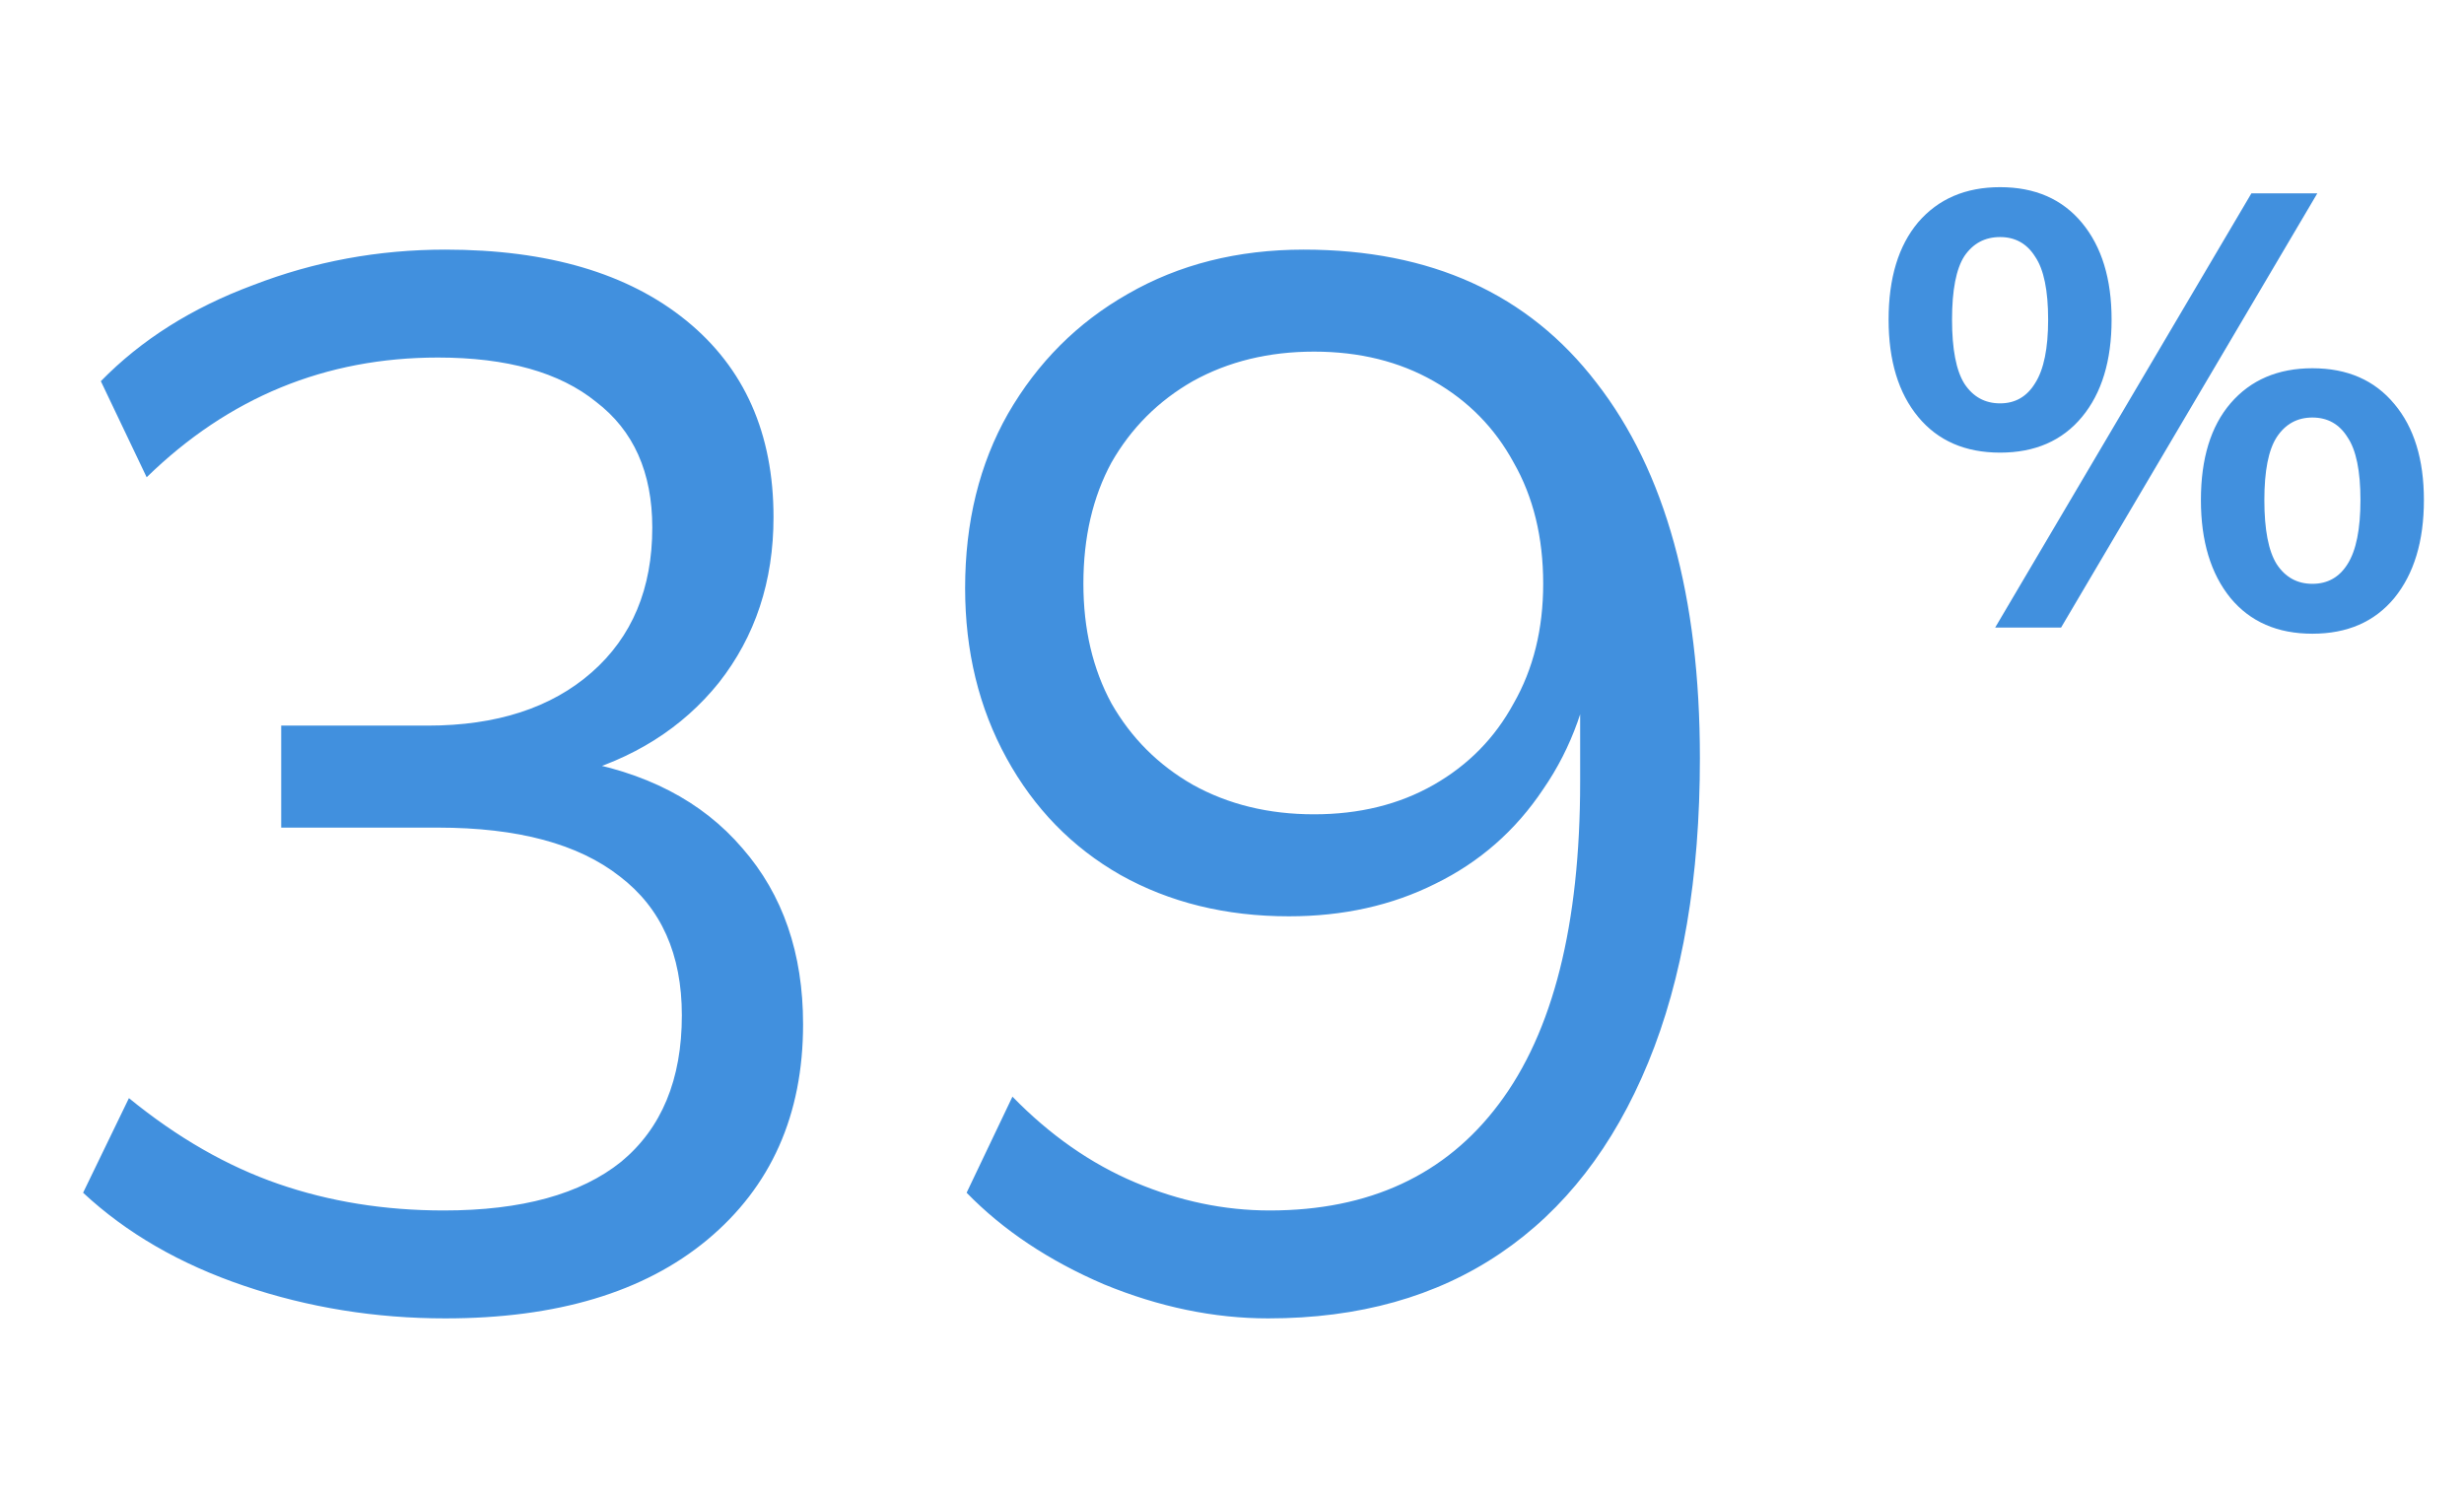 <svg width="160" height="97" viewBox="0 0 160 97" fill="none" xmlns="http://www.w3.org/2000/svg">
<path d="M28.916 85.619C24.372 85.619 20.02 84.915 15.86 83.507C11.7 82.099 8.212 80.083 5.396 77.459L8.372 71.315C11.508 73.875 14.74 75.731 18.068 76.883C21.396 78.035 24.98 78.611 28.82 78.611C33.876 78.611 37.716 77.555 40.34 75.443C42.964 73.267 44.276 70.099 44.276 65.939C44.276 61.971 42.932 58.963 40.244 56.915C37.556 54.803 33.62 53.747 28.436 53.747H18.26V47.123H27.764C32.244 47.123 35.796 45.971 38.42 43.667C41.044 41.363 42.356 38.227 42.356 34.259C42.356 30.675 41.14 27.955 38.708 26.099C36.34 24.179 32.916 23.219 28.436 23.219C21.14 23.219 14.836 25.811 9.524 30.995L6.548 24.755C9.172 22.067 12.468 19.987 16.436 18.515C20.404 16.979 24.564 16.211 28.916 16.211C35.572 16.211 40.788 17.747 44.564 20.819C48.34 23.891 50.228 28.147 50.228 33.587C50.228 37.747 49.044 41.331 46.676 44.339C44.308 47.283 41.108 49.299 37.076 50.387V49.331C41.876 50.099 45.588 52.019 48.212 55.091C50.836 58.099 52.148 61.907 52.148 66.515C52.148 72.403 50.068 77.075 45.908 80.531C41.812 83.923 36.148 85.619 28.916 85.619ZM82.35 85.619C78.831 85.619 75.278 84.883 71.695 83.411C68.111 81.875 65.135 79.891 62.767 77.459L65.743 71.219C68.174 73.715 70.831 75.571 73.71 76.787C76.591 78.003 79.502 78.611 82.447 78.611C88.91 78.611 93.871 76.307 97.326 71.699C100.847 67.027 102.607 60.051 102.607 50.771V41.843H103.567C103.183 45.427 102.063 48.563 100.207 51.251C98.415 53.939 96.079 55.987 93.198 57.395C90.382 58.803 87.215 59.507 83.695 59.507C79.599 59.507 75.951 58.611 72.751 56.819C69.615 55.027 67.15 52.499 65.359 49.235C63.566 45.971 62.67 42.291 62.67 38.195C62.67 33.907 63.599 30.131 65.454 26.867C67.374 23.539 69.966 20.947 73.231 19.091C76.558 17.171 80.367 16.211 84.654 16.211C92.91 16.211 99.246 19.091 103.663 24.851C108.143 30.611 110.383 38.739 110.383 49.235C110.383 56.979 109.263 63.571 107.023 69.011C104.783 74.451 101.583 78.579 97.422 81.395C93.263 84.211 88.239 85.619 82.35 85.619ZM85.326 52.883C88.27 52.883 90.862 52.243 93.103 50.963C95.343 49.683 97.07 47.923 98.287 45.683C99.567 43.443 100.207 40.851 100.207 37.907C100.207 34.899 99.567 32.275 98.287 30.035C97.07 27.795 95.343 26.035 93.103 24.755C90.862 23.475 88.27 22.835 85.326 22.835C82.382 22.835 79.758 23.475 77.454 24.755C75.215 26.035 73.454 27.795 72.174 30.035C70.959 32.275 70.35 34.899 70.35 37.907C70.35 40.851 70.959 43.443 72.174 45.683C73.454 47.923 75.215 49.683 77.454 50.963C79.758 52.243 82.382 52.883 85.326 52.883Z" fill="#4190DE"/>
<path d="M133.836 40.755H129.556L146.196 12.555H150.476L133.836 40.755ZM129.876 29.395C127.609 29.395 125.836 28.622 124.556 27.075C123.276 25.528 122.636 23.422 122.636 20.755C122.636 18.061 123.276 15.955 124.556 14.435C125.863 12.915 127.636 12.155 129.876 12.155C132.143 12.155 133.916 12.928 135.196 14.475C136.476 16.021 137.116 18.115 137.116 20.755C137.116 23.422 136.476 25.528 135.196 27.075C133.916 28.622 132.143 29.395 129.876 29.395ZM129.876 26.195C130.863 26.195 131.623 25.755 132.156 24.875C132.716 23.995 132.996 22.622 132.996 20.755C132.996 18.861 132.716 17.502 132.156 16.675C131.623 15.822 130.863 15.395 129.876 15.395C128.889 15.395 128.116 15.808 127.556 16.635C127.023 17.462 126.756 18.835 126.756 20.755C126.756 22.675 127.023 24.061 127.556 24.915C128.116 25.768 128.889 26.195 129.876 26.195ZM150.156 41.155C147.889 41.155 146.116 40.382 144.836 38.835C143.556 37.261 142.916 35.142 142.916 32.475C142.916 29.782 143.556 27.688 144.836 26.195C146.143 24.675 147.916 23.915 150.156 23.915C152.423 23.915 154.196 24.688 155.476 26.235C156.756 27.755 157.396 29.835 157.396 32.475C157.396 35.142 156.756 37.261 155.476 38.835C154.196 40.382 152.423 41.155 150.156 41.155ZM150.156 37.915C151.143 37.915 151.903 37.488 152.436 36.635C152.996 35.755 153.276 34.368 153.276 32.475C153.276 30.581 152.996 29.221 152.436 28.395C151.903 27.541 151.143 27.115 150.156 27.115C149.169 27.115 148.396 27.541 147.836 28.395C147.303 29.221 147.036 30.581 147.036 32.475C147.036 34.395 147.303 35.782 147.836 36.635C148.396 37.488 149.169 37.915 150.156 37.915Z" fill="#4190DE"/>
</svg>
